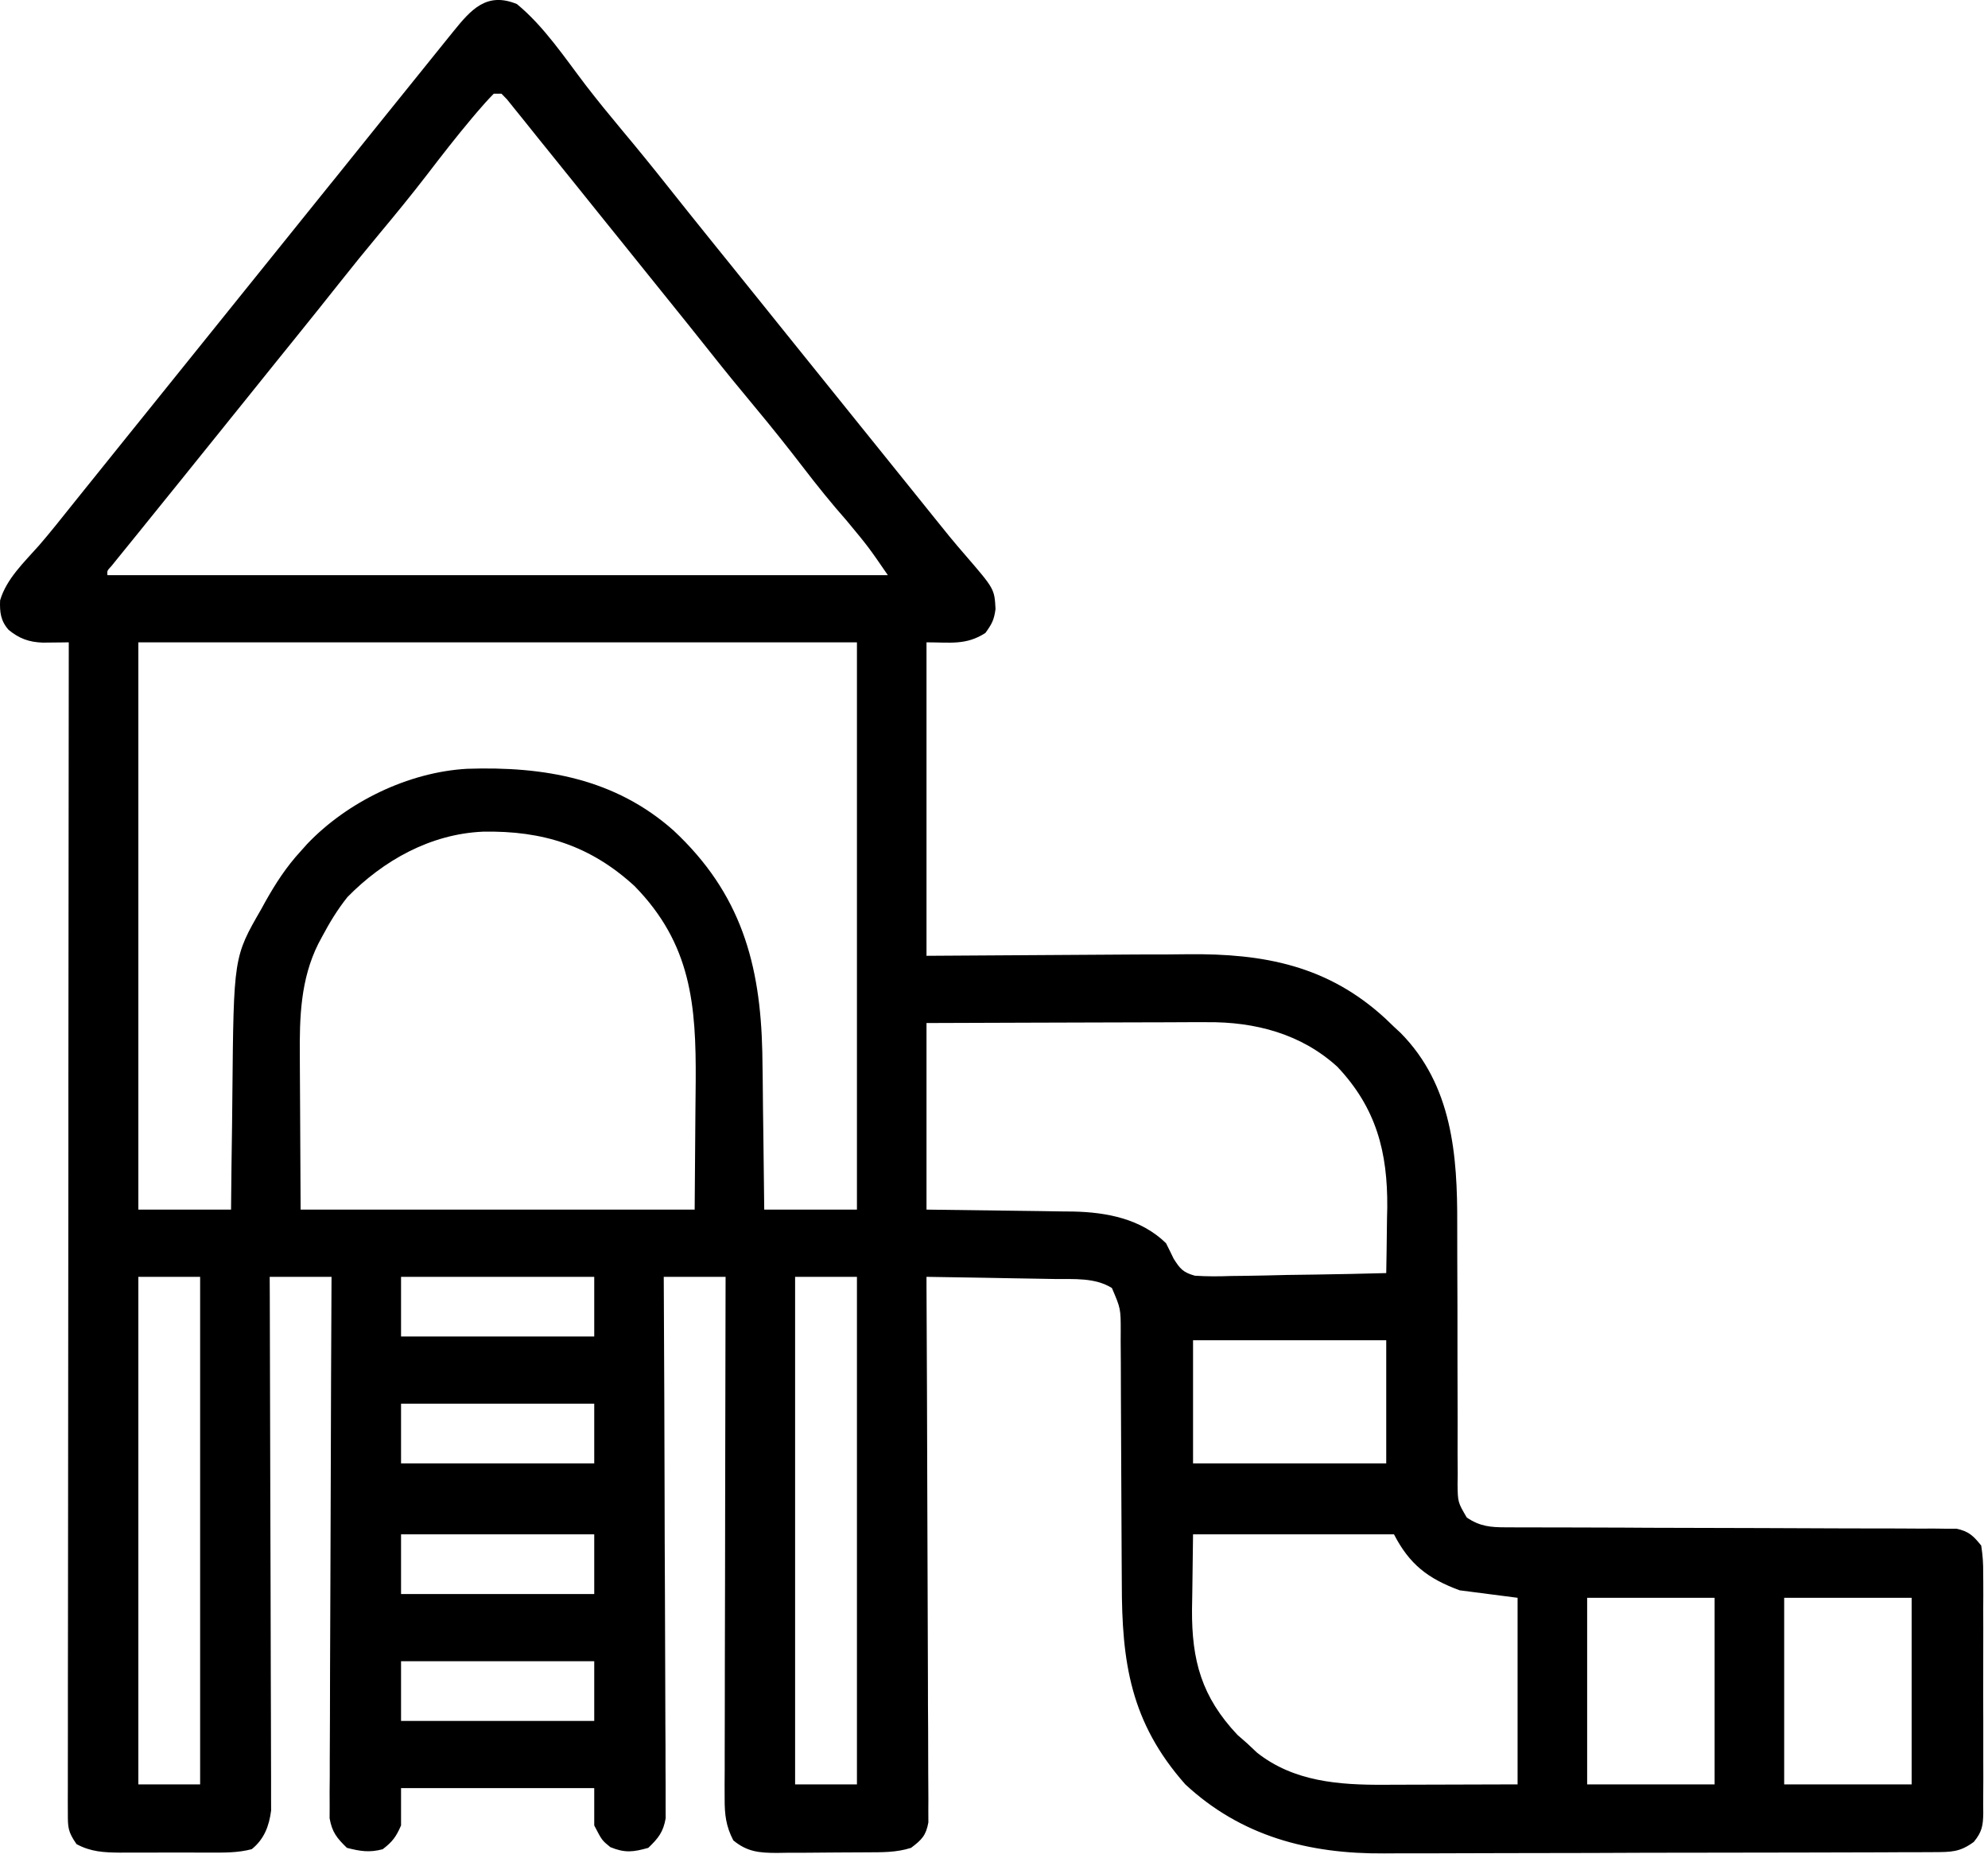 <?xml version="1.0" encoding="UTF-8"?> <svg xmlns="http://www.w3.org/2000/svg" viewBox="0 0 40.38 37.727" fill="none"><path d="M10.5 0.083C11.056 0.541 11.472 1.175 11.904 1.739C12.139 2.044 12.382 2.341 12.629 2.637C12.947 3.017 13.259 3.4 13.567 3.789C13.844 4.139 14.124 4.487 14.404 4.835C14.451 4.892 14.497 4.95 14.545 5.01C14.641 5.128 14.736 5.246 14.831 5.364C15.062 5.65 15.292 5.936 15.523 6.223C15.614 6.336 15.706 6.45 15.797 6.564C16.347 7.246 16.896 7.928 17.445 8.61C17.491 8.666 17.536 8.723 17.583 8.781C17.674 8.894 17.765 9.007 17.857 9.121C18.137 9.469 18.417 9.817 18.697 10.164C18.79 10.28 18.883 10.395 18.976 10.511C19.183 10.771 19.392 11.028 19.611 11.278C20.199 11.96 20.199 11.96 20.221 12.367C20.192 12.586 20.15 12.668 20.015 12.854C19.623 13.107 19.303 13.044 18.819 13.044C18.819 15.145 18.819 17.246 18.819 19.41C20.961 19.398 20.961 19.398 23.103 19.383C23.521 19.382 23.521 19.382 23.718 19.382C23.853 19.381 23.988 19.38 24.123 19.378C25.677 19.361 26.975 19.611 28.14 20.684C28.198 20.739 28.255 20.794 28.314 20.851C28.358 20.892 28.403 20.933 28.448 20.975C29.501 22.04 29.604 23.468 29.599 24.856C29.598 25.093 29.599 25.329 29.6 25.566C29.604 26.238 29.604 26.91 29.604 27.583C29.604 27.996 29.605 28.408 29.607 28.822C29.608 29.055 29.607 29.288 29.606 29.521C29.607 29.663 29.608 29.806 29.609 29.948C29.608 30.013 29.607 30.077 29.606 30.144C29.611 30.506 29.611 30.506 29.793 30.817C30.061 30.998 30.275 31.016 30.593 31.016C30.675 31.017 30.756 31.017 30.841 31.017C30.93 31.017 31.02 31.017 31.112 31.017C31.254 31.018 31.254 31.018 31.398 31.018C31.604 31.019 31.809 31.019 32.015 31.019C32.339 31.02 32.664 31.021 32.989 31.022C33.1 31.023 33.211 31.023 33.323 31.024C33.378 31.024 33.434 31.024 33.491 31.025C34.248 31.028 35.004 31.03 35.76 31.031C36.27 31.032 36.78 31.034 37.29 31.037C37.56 31.038 37.83 31.039 38.1 31.039C38.401 31.038 38.702 31.04 39.003 31.042C39.137 31.041 39.137 31.041 39.274 31.041C39.356 31.042 39.438 31.043 39.522 31.044C39.593 31.044 39.665 31.044 39.738 31.044C39.99 31.095 40.085 31.192 40.242 31.386C40.273 31.585 40.285 31.752 40.282 31.951C40.283 32.008 40.284 32.064 40.284 32.122C40.285 32.308 40.285 32.495 40.283 32.681C40.284 32.811 40.284 32.941 40.284 33.07C40.285 33.342 40.284 33.614 40.283 33.885C40.281 34.233 40.282 34.581 40.284 34.93C40.285 35.197 40.285 35.465 40.284 35.733C40.284 35.861 40.284 35.99 40.285 36.118C40.285 36.298 40.284 36.477 40.282 36.656C40.283 36.709 40.284 36.762 40.284 36.817C40.28 37.073 40.259 37.201 40.092 37.404C39.807 37.614 39.632 37.61 39.275 37.612C39.224 37.612 39.172 37.612 39.119 37.613C38.946 37.613 38.772 37.614 38.599 37.614C38.475 37.614 38.351 37.615 38.227 37.616C37.819 37.617 37.41 37.618 37.002 37.619C36.861 37.619 36.72 37.619 36.579 37.62C35.917 37.621 35.254 37.622 34.592 37.623C33.829 37.623 33.067 37.625 32.304 37.629C31.714 37.631 31.123 37.632 30.533 37.632C30.181 37.632 29.829 37.633 29.477 37.635C29.144 37.637 28.812 37.637 28.48 37.636C28.359 37.636 28.238 37.637 28.117 37.638C26.585 37.65 25.209 37.289 24.076 36.236C22.959 34.974 22.786 33.751 22.786 32.151C22.785 31.99 22.784 31.829 22.783 31.668C22.78 31.246 22.778 30.825 22.777 30.403C22.775 29.726 22.772 29.05 22.768 28.373C22.766 28.138 22.766 27.902 22.766 27.666C22.765 27.521 22.764 27.377 22.763 27.233C22.764 27.167 22.764 27.102 22.764 27.035C22.764 26.575 22.764 26.575 22.585 26.156C22.239 25.941 21.815 25.978 21.416 25.973C21.342 25.971 21.268 25.97 21.191 25.969C20.954 25.964 20.718 25.961 20.481 25.957C20.32 25.954 20.16 25.951 19.999 25.948C19.605 25.941 19.212 25.935 18.819 25.929C18.819 25.986 18.819 26.045 18.819 26.104C18.826 27.513 18.832 28.921 18.835 30.33C18.836 31.012 18.839 31.693 18.842 32.374C18.845 32.967 18.847 33.561 18.848 34.155C18.848 34.469 18.849 34.784 18.852 35.098C18.854 35.394 18.854 35.69 18.854 35.986C18.854 36.094 18.855 36.203 18.856 36.312C18.858 36.46 18.857 36.608 18.856 36.756C18.857 36.839 18.857 36.922 18.857 37.008C18.809 37.274 18.723 37.361 18.505 37.525C18.205 37.621 17.92 37.614 17.608 37.616C17.543 37.616 17.478 37.617 17.411 37.617C17.274 37.618 17.136 37.619 16.999 37.619C16.789 37.62 16.58 37.622 16.37 37.624C16.237 37.625 16.103 37.625 15.97 37.625C15.907 37.626 15.845 37.627 15.78 37.628C15.424 37.627 15.177 37.607 14.895 37.373C14.745 37.085 14.718 36.849 14.719 36.529C14.719 36.388 14.719 36.388 14.718 36.245C14.719 36.142 14.719 36.039 14.72 35.935C14.72 35.826 14.72 35.717 14.72 35.608C14.72 35.312 14.721 35.017 14.722 34.721C14.723 34.412 14.723 34.103 14.723 33.794C14.724 33.209 14.725 32.624 14.727 32.038C14.728 31.372 14.729 30.706 14.73 30.04C14.732 28.669 14.734 27.299 14.738 25.929C14.324 25.929 13.909 25.929 13.482 25.929C13.483 26.068 13.484 26.208 13.484 26.352C13.491 27.667 13.496 28.982 13.499 30.297C13.5 30.973 13.502 31.649 13.506 32.325C13.509 32.914 13.511 33.503 13.512 34.092C13.512 34.404 13.513 34.716 13.515 35.028C13.518 35.322 13.518 35.616 13.518 35.909C13.518 36.017 13.519 36.125 13.52 36.233C13.521 36.38 13.521 36.527 13.52 36.674C13.52 36.757 13.521 36.839 13.521 36.924C13.473 37.202 13.374 37.327 13.168 37.525C12.861 37.611 12.695 37.632 12.398 37.511C12.227 37.373 12.227 37.373 12.07 37.07C12.07 36.82 12.07 36.57 12.07 36.312C10.775 36.312 9.48 36.312 8.146 36.312C8.146 36.562 8.146 36.812 8.146 37.07C8.048 37.297 7.971 37.403 7.773 37.553C7.504 37.625 7.316 37.594 7.047 37.525C6.842 37.328 6.743 37.202 6.695 36.924C6.695 36.801 6.695 36.801 6.696 36.674C6.695 36.579 6.695 36.484 6.695 36.387C6.696 36.282 6.697 36.178 6.698 36.073C6.698 35.963 6.698 35.852 6.698 35.741C6.698 35.442 6.7 35.142 6.702 34.842C6.704 34.529 6.704 34.215 6.704 33.902C6.705 33.309 6.708 32.716 6.711 32.122C6.714 31.447 6.716 30.772 6.718 30.096C6.721 28.707 6.727 27.318 6.734 25.929C6.319 25.929 5.905 25.929 5.478 25.929C5.479 26.135 5.479 26.135 5.48 26.346C5.484 27.642 5.488 28.937 5.49 30.233C5.491 30.9 5.493 31.566 5.496 32.232C5.498 32.813 5.5 33.394 5.5 33.974C5.5 34.282 5.501 34.589 5.503 34.897C5.504 35.186 5.505 35.476 5.505 35.765C5.505 35.872 5.505 35.978 5.506 36.084C5.507 36.229 5.507 36.374 5.506 36.519C5.507 36.601 5.507 36.682 5.507 36.765C5.468 37.075 5.367 37.35 5.113 37.552C4.83 37.627 4.55 37.622 4.26 37.621C4.195 37.621 4.13 37.621 4.063 37.621C3.926 37.621 3.789 37.621 3.653 37.62C3.444 37.62 3.235 37.62 3.026 37.621C2.893 37.621 2.759 37.621 2.626 37.621C2.564 37.621 2.502 37.621 2.438 37.622C2.112 37.619 1.846 37.607 1.554 37.449C1.379 37.195 1.378 37.113 1.378 36.816C1.378 36.731 1.377 36.647 1.377 36.559C1.378 36.466 1.378 36.373 1.378 36.276C1.378 36.177 1.378 36.078 1.378 35.976C1.378 35.702 1.378 35.426 1.379 35.151C1.38 34.855 1.38 34.558 1.379 34.262C1.379 33.748 1.38 33.234 1.381 32.72C1.382 31.977 1.382 31.234 1.383 30.491C1.383 29.285 1.384 28.08 1.386 26.875C1.387 25.704 1.388 24.532 1.389 23.361C1.389 23.289 1.389 23.217 1.389 23.143C1.389 22.781 1.389 22.419 1.389 22.057C1.391 19.052 1.394 16.048 1.397 13.044C1.325 13.045 1.325 13.045 1.251 13.046C1.156 13.047 1.156 13.047 1.058 13.048C0.964 13.049 0.964 13.049 0.868 13.05C0.586 13.04 0.389 12.966 0.175 12.791C0.012 12.607 -0.007 12.429 0.002 12.192C0.131 11.753 0.493 11.415 0.795 11.074C1.025 10.808 1.242 10.533 1.461 10.259C1.555 10.142 1.648 10.026 1.742 9.909C1.812 9.822 1.812 9.822 1.884 9.733C2.114 9.447 2.344 9.161 2.574 8.875C2.666 8.762 2.758 8.648 2.849 8.534C4.131 6.943 5.413 5.351 6.694 3.759C6.74 3.703 6.785 3.647 6.832 3.589C6.923 3.475 7.014 3.362 7.106 3.248C7.338 2.961 7.57 2.673 7.801 2.384C8.03 2.101 8.258 1.817 8.487 1.533C8.573 1.426 8.659 1.32 8.745 1.213C8.864 1.065 8.983 0.918 9.102 0.77C9.137 0.727 9.172 0.683 9.208 0.639C9.562 0.202 9.882 -0.173 10.5 0.083ZM10.029 1.903C9.91 2.024 9.796 2.152 9.686 2.281C9.652 2.322 9.617 2.362 9.582 2.404C9.265 2.781 8.964 3.169 8.665 3.559C8.353 3.963 8.031 4.358 7.703 4.75C7.425 5.083 7.153 5.42 6.884 5.759C6.607 6.109 6.327 6.458 6.047 6.805C6 6.863 5.954 6.921 5.906 6.98C5.811 7.098 5.716 7.216 5.62 7.334C5.39 7.621 5.159 7.907 4.929 8.193C4.837 8.307 4.746 8.421 4.654 8.534C4.609 8.591 4.563 8.647 4.517 8.705C4.105 9.216 4.105 9.216 3.967 9.387C3.876 9.5 3.786 9.613 3.695 9.725C3.453 10.026 3.211 10.326 2.967 10.626C2.916 10.689 2.865 10.752 2.813 10.817C2.714 10.939 2.616 11.06 2.517 11.182C2.473 11.236 2.429 11.29 2.384 11.346C2.345 11.394 2.306 11.442 2.266 11.492C2.174 11.591 2.174 11.591 2.182 11.68C7.413 11.68 12.644 11.68 18.034 11.68C17.638 11.104 17.638 11.104 17.2 10.576C16.891 10.226 16.601 9.866 16.317 9.496C16.004 9.089 15.685 8.688 15.356 8.293C15.038 7.912 14.725 7.529 14.418 7.141C14.14 6.791 13.861 6.443 13.58 6.095C13.534 6.037 13.487 5.979 13.439 5.92C13.344 5.802 13.249 5.684 13.154 5.566C12.969 5.336 12.784 5.106 12.599 4.876C12.508 4.763 12.417 4.651 12.326 4.538C12.091 4.246 11.856 3.954 11.622 3.662C11.393 3.377 11.163 3.093 10.933 2.808C10.826 2.675 10.718 2.541 10.611 2.406C10.527 2.302 10.527 2.302 10.441 2.196C10.372 2.109 10.372 2.109 10.3 2.02C10.263 1.981 10.225 1.943 10.186 1.903C10.135 1.903 10.083 1.903 10.029 1.903ZM2.81 13.044C2.81 16.846 2.81 20.647 2.81 24.564C3.431 24.564 4.053 24.564 4.693 24.564C4.696 24.272 4.699 23.98 4.702 23.679C4.706 23.392 4.71 23.105 4.714 22.818C4.716 22.62 4.719 22.422 4.72 22.225C4.746 19.433 4.746 19.433 5.306 18.463C5.334 18.413 5.362 18.362 5.39 18.31C5.596 17.943 5.817 17.601 6.106 17.288C6.15 17.239 6.193 17.19 6.239 17.139C7.048 16.29 8.288 15.678 9.491 15.612C11.057 15.56 12.496 15.812 13.683 16.867C15.051 18.144 15.445 19.574 15.484 21.367C15.491 21.751 15.495 22.134 15.498 22.518C15.501 22.717 15.503 22.916 15.506 23.115C15.513 23.598 15.518 24.081 15.523 24.564C16.144 24.564 16.766 24.564 17.406 24.564C17.406 20.763 17.406 16.961 17.406 13.044C12.589 13.044 7.773 13.044 2.81 13.044ZM7.059 18.215C6.854 18.471 6.695 18.735 6.542 19.022C6.516 19.07 6.49 19.118 6.464 19.168C6.104 19.891 6.083 20.66 6.09 21.448C6.091 21.528 6.091 21.607 6.091 21.69C6.092 21.983 6.094 22.277 6.096 22.57C6.099 23.228 6.102 23.886 6.106 24.564C8.747 24.564 11.389 24.564 14.11 24.564C14.115 23.911 14.12 23.257 14.125 22.584C14.127 22.38 14.129 22.176 14.131 21.966C14.141 20.414 14.043 19.171 12.887 17.992C11.992 17.173 11.028 16.866 9.81 16.889C8.739 16.936 7.787 17.475 7.059 18.215ZM18.819 20.775C18.819 22.025 18.819 23.276 18.819 24.564C19.975 24.58 19.975 24.58 21.131 24.594C21.277 24.596 21.423 24.599 21.57 24.601C21.644 24.602 21.718 24.602 21.795 24.603C22.487 24.617 23.179 24.754 23.684 25.246C23.737 25.35 23.788 25.454 23.838 25.559C23.967 25.763 24.028 25.839 24.269 25.906C24.517 25.923 24.758 25.921 25.007 25.912C25.097 25.911 25.187 25.91 25.28 25.909C25.567 25.906 25.854 25.898 26.141 25.891C26.336 25.888 26.531 25.885 26.726 25.883C27.203 25.876 27.68 25.866 28.157 25.853C28.163 25.556 28.167 25.26 28.17 24.964C28.171 24.814 28.174 24.665 28.178 24.516C28.186 23.398 27.957 22.504 27.166 21.665C26.433 20.996 25.496 20.748 24.511 20.758C24.449 20.758 24.387 20.757 24.323 20.757C24.12 20.758 23.918 20.759 23.715 20.76C23.574 20.76 23.432 20.76 23.291 20.761C22.921 20.761 22.55 20.763 22.18 20.764C21.734 20.766 21.289 20.767 20.843 20.768C20.168 20.769 19.493 20.772 18.819 20.775ZM2.81 25.929C2.81 29.33 2.81 32.732 2.81 36.236C3.224 36.236 3.639 36.236 4.065 36.236C4.065 32.835 4.065 29.433 4.065 25.929C3.651 25.929 3.237 25.929 2.81 25.929ZM8.146 25.929C8.146 26.329 8.146 26.729 8.146 27.141C9.441 27.141 10.736 27.141 12.07 27.141C12.07 26.741 12.07 26.341 12.07 25.929C10.775 25.929 9.48 25.929 8.146 25.929ZM16.15 25.929C16.15 29.33 16.15 32.732 16.15 36.236C16.565 36.236 16.979 36.236 17.406 36.236C17.406 32.835 17.406 29.433 17.406 25.929C16.992 25.929 16.577 25.929 16.15 25.929ZM24.233 27.217C24.233 28.042 24.233 28.868 24.233 29.718C25.528 29.718 26.823 29.718 28.157 29.718C28.157 28.893 28.157 28.068 28.157 27.217C26.862 27.217 25.567 27.217 24.233 27.217ZM8.146 28.505C8.146 28.906 8.146 29.306 8.146 29.718C9.441 29.718 10.736 29.718 12.07 29.718C12.07 29.318 12.07 28.918 12.07 28.505C10.775 28.505 9.48 28.505 8.146 28.505ZM8.146 31.158C8.146 31.558 8.146 31.959 8.146 32.371C9.441 32.371 10.736 32.371 12.07 32.371C12.07 31.971 12.07 31.571 12.07 31.158C10.775 31.158 9.48 31.158 8.146 31.158ZM24.233 31.158C24.228 31.543 24.223 31.927 24.218 32.324C24.216 32.443 24.214 32.563 24.212 32.686C24.206 33.721 24.405 34.456 25.136 35.232C25.2 35.288 25.265 35.345 25.332 35.403C25.398 35.465 25.465 35.528 25.533 35.592C26.279 36.182 27.199 36.249 28.12 36.244C28.189 36.244 28.257 36.243 28.328 36.243C28.583 36.243 28.839 36.242 29.094 36.241C29.665 36.239 30.236 36.238 30.825 36.236C30.825 34.986 30.825 33.735 30.825 32.447C30.242 32.372 30.242 32.372 29.648 32.295C28.995 32.054 28.627 31.763 28.314 31.158C26.967 31.158 25.621 31.158 24.233 31.158ZM32.238 32.447C32.238 33.697 32.238 34.948 32.238 36.236C33.092 36.236 33.947 36.236 34.827 36.236C34.827 34.986 34.827 33.735 34.827 32.447C33.973 32.447 33.118 32.447 32.238 32.447ZM36.24 32.447C36.24 33.697 36.24 34.948 36.24 36.236C37.094 36.236 37.949 36.236 38.829 36.236C38.829 34.986 38.829 33.735 38.829 32.447C37.975 32.447 37.12 32.447 36.24 32.447ZM8.146 33.735C8.146 34.135 8.146 34.536 8.146 34.948C9.441 34.948 10.736 34.948 12.07 34.948C12.07 34.548 12.07 34.147 12.07 33.735C10.775 33.735 9.48 33.735 8.146 33.735Z" fill="black"></path></svg> 